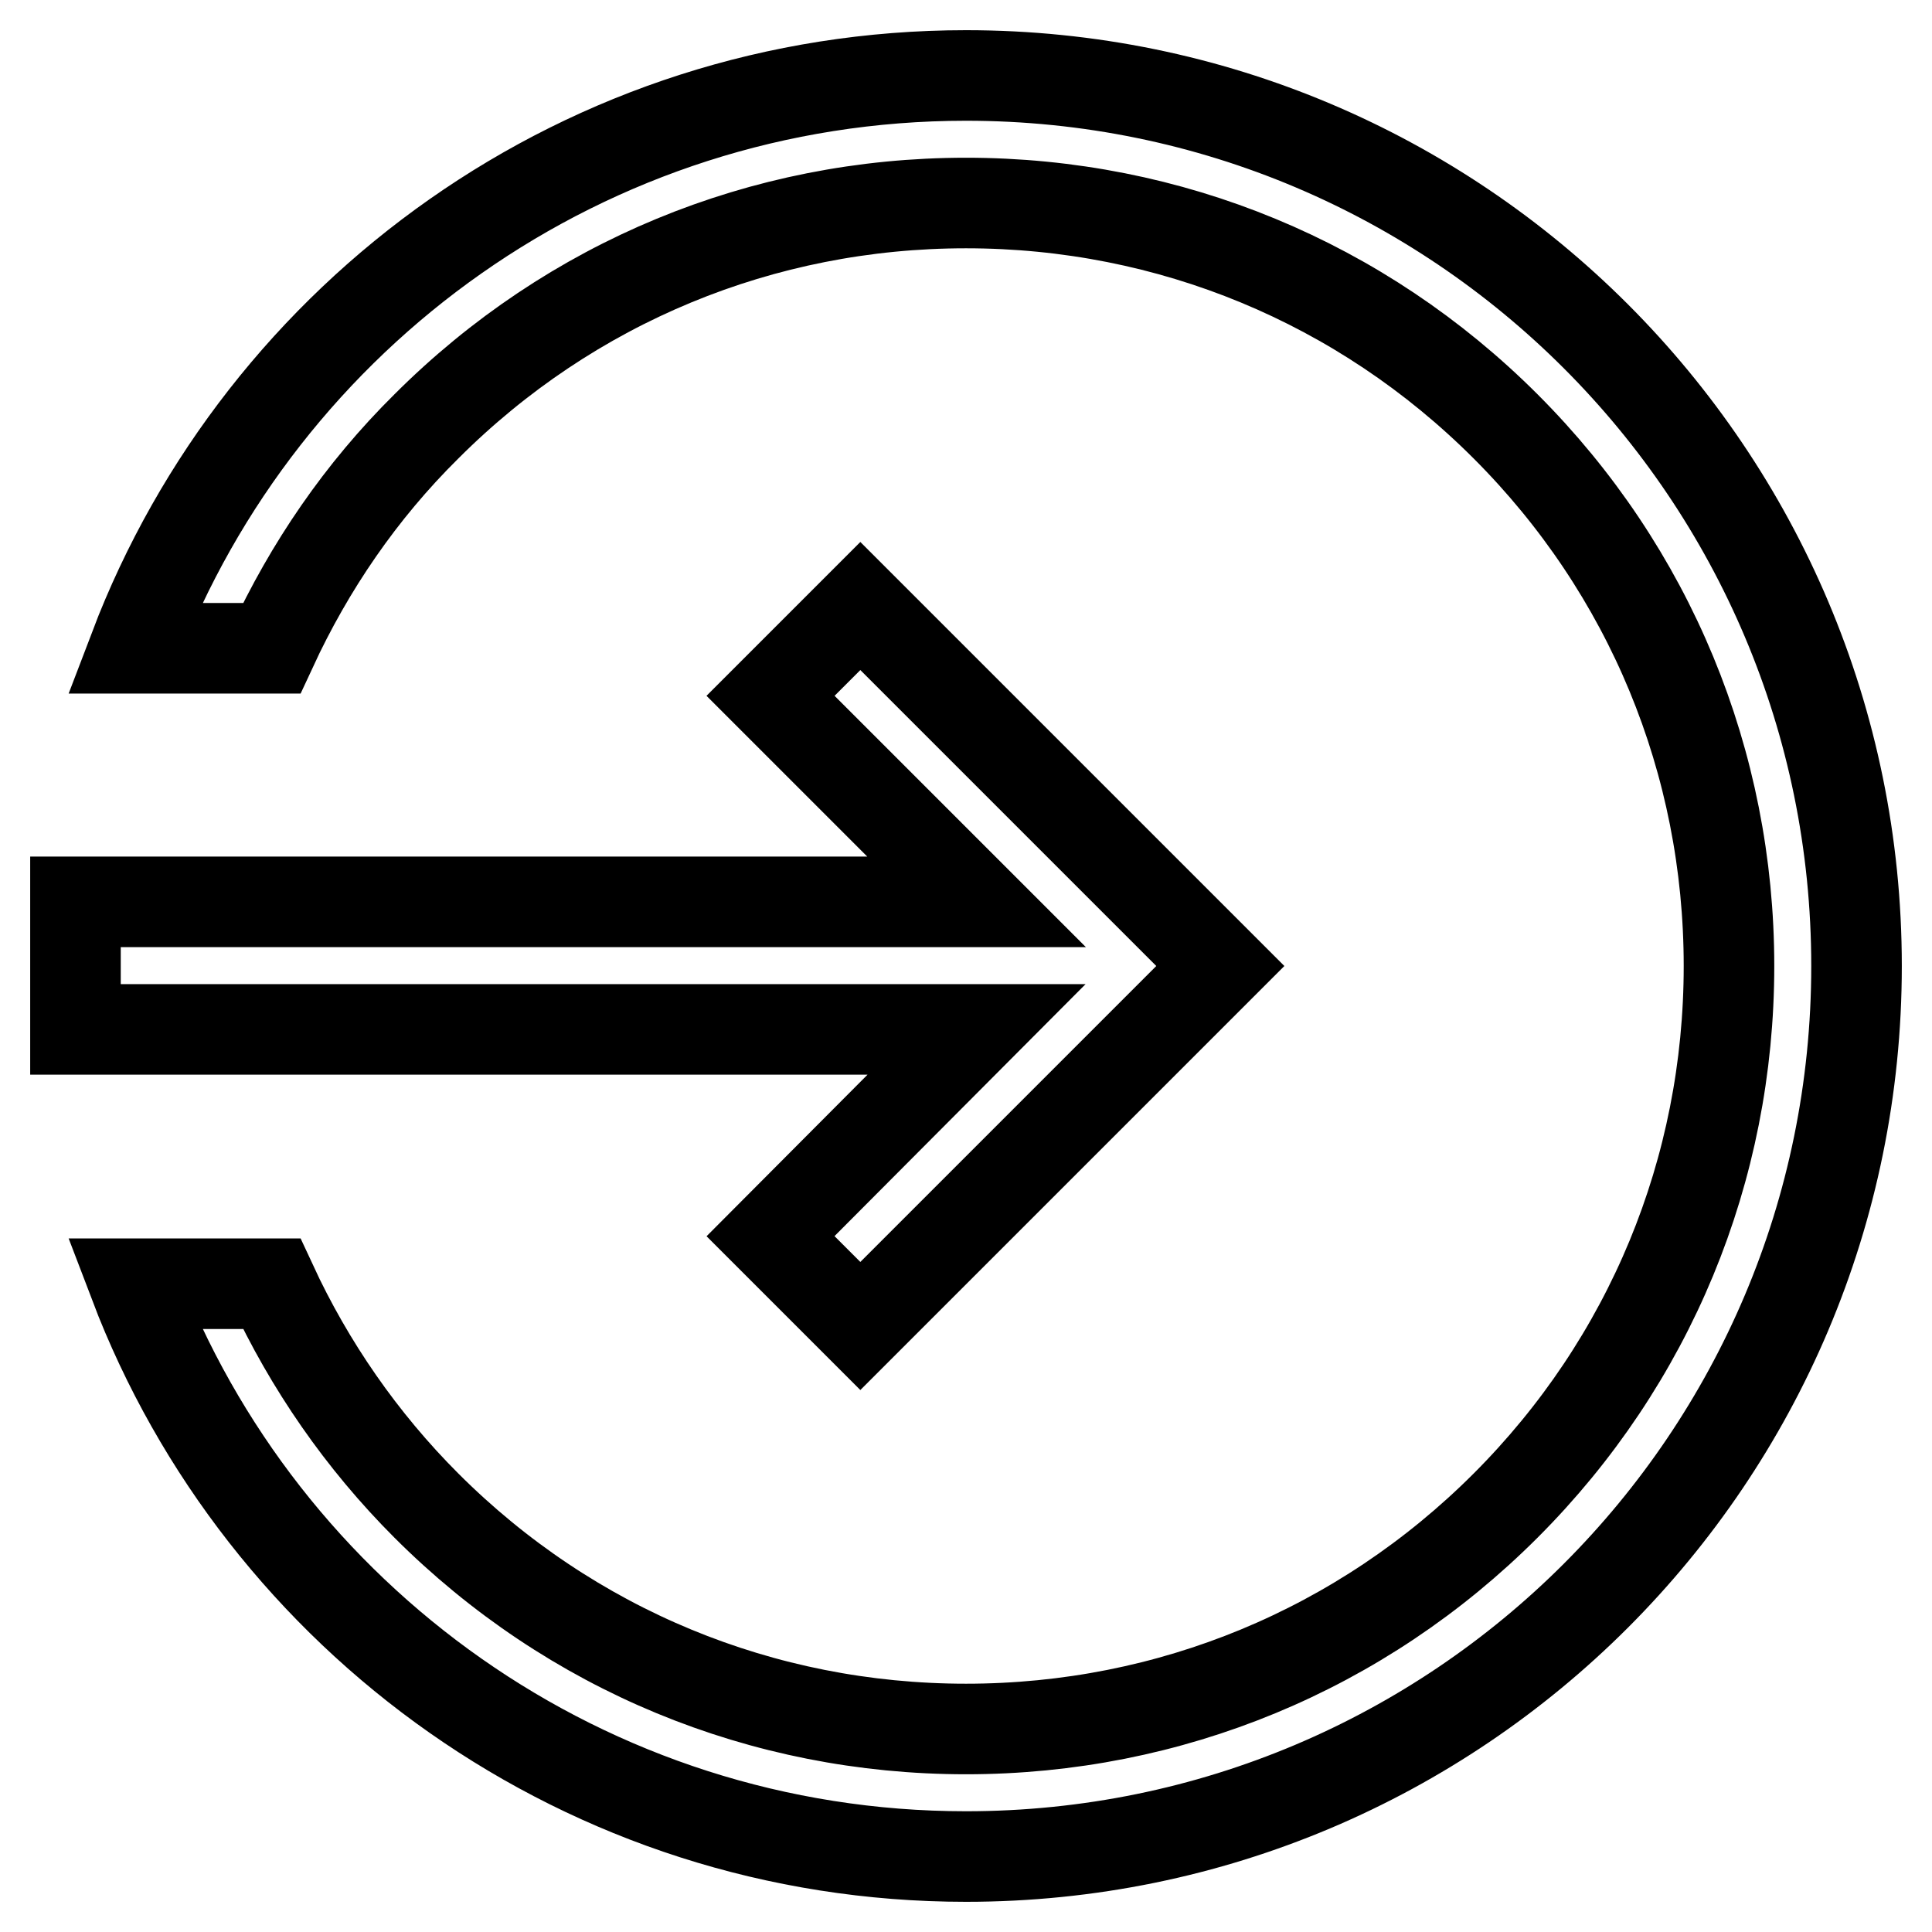 <?xml version="1.0" encoding="utf-8"?>
<!-- Svg Vector Icons : http://www.onlinewebfonts.com/icon -->
<!DOCTYPE svg PUBLIC "-//W3C//DTD SVG 1.1//EN" "http://www.w3.org/Graphics/SVG/1.1/DTD/svg11.dtd">
<svg version="1.1" xmlns="http://www.w3.org/2000/svg" xmlns:xlink="http://www.w3.org/1999/xlink" x="0px" y="0px" viewBox="0 0 256 256" enable-background="new 0 0 256 256" xml:space="preserve">
<g> <path stroke-width="12" fill-opacity="0" stroke="#000000"  d="M128,10C77.7,10,34.7,41.5,17.8,85.9H36C41,75.1,47.8,65.1,56.5,56.5C75.6,37.4,101,26.9,128,26.9 c27,0,52.4,10.5,71.5,29.6c19.1,19.1,29.6,44.5,29.6,71.5c0,27-10.5,52.4-29.6,71.5c-19.1,19.1-44.5,29.6-71.5,29.6 c-27,0-52.4-10.5-71.5-29.6c-8.6-8.6-15.5-18.6-20.5-29.4H17.8C34.7,214.5,77.7,246,128,246c65.2,0,118-52.8,118-118 C246,62.8,193.2,10,128,10z M102.1,163.8l11.9,11.9l47.7-47.7L114,80.3l-11.9,11.9l27.3,27.3H10v16.9h119.4L102.1,163.8z"/></g>
</svg>